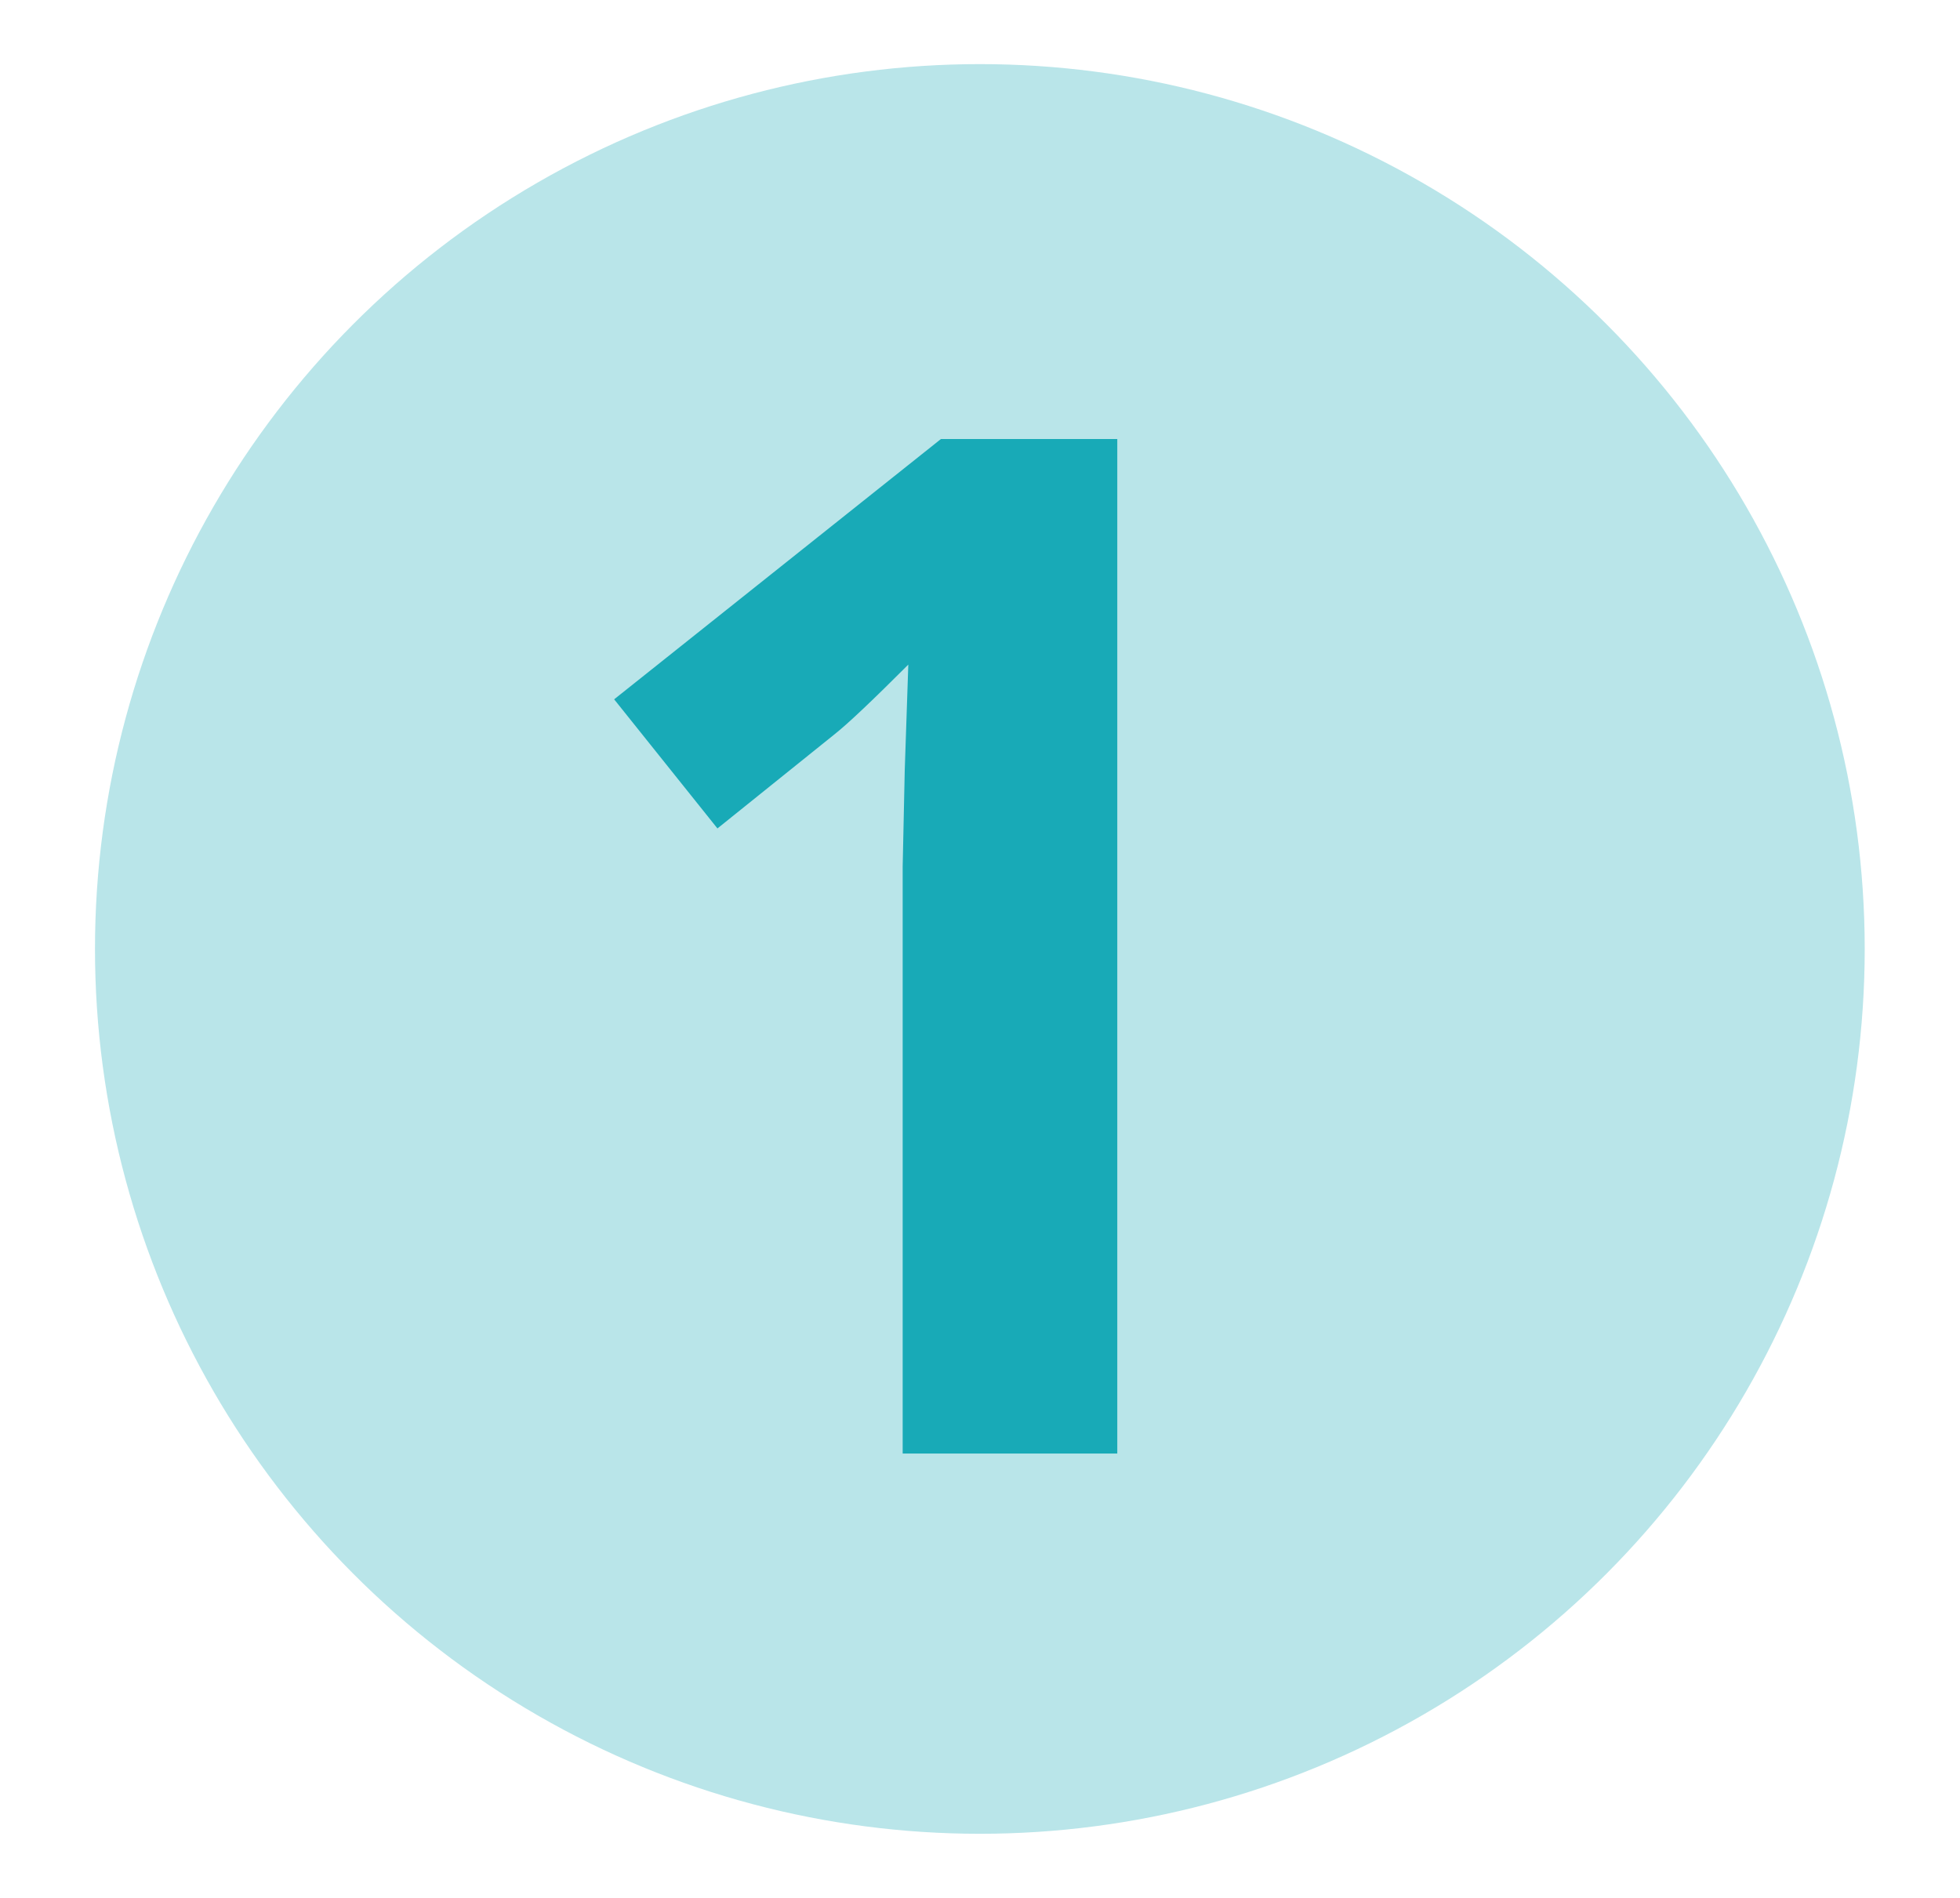 <?xml version="1.0" encoding="UTF-8"?>
<svg id="Layer_1" data-name="Layer 1" xmlns="http://www.w3.org/2000/svg" viewBox="0 0 66.03 63.95">
  <defs>
    <style>
      .cls-1 {
        fill: #b9e5e9;
      }

      .cls-2 {
        fill: #18aab7;
      }
    </style>
  </defs>
  <circle class="cls-1" cx="33.01" cy="31.97" r="29.81"/>
  <path class="cls-2" d="M37.64,48.97h-7.23v-19.78l.07-3.25.12-3.55c-1.2,1.2-2.03,1.99-2.5,2.36l-3.93,3.16-3.48-4.35,11.01-8.77h5.94v34.19Z"/>
</svg>